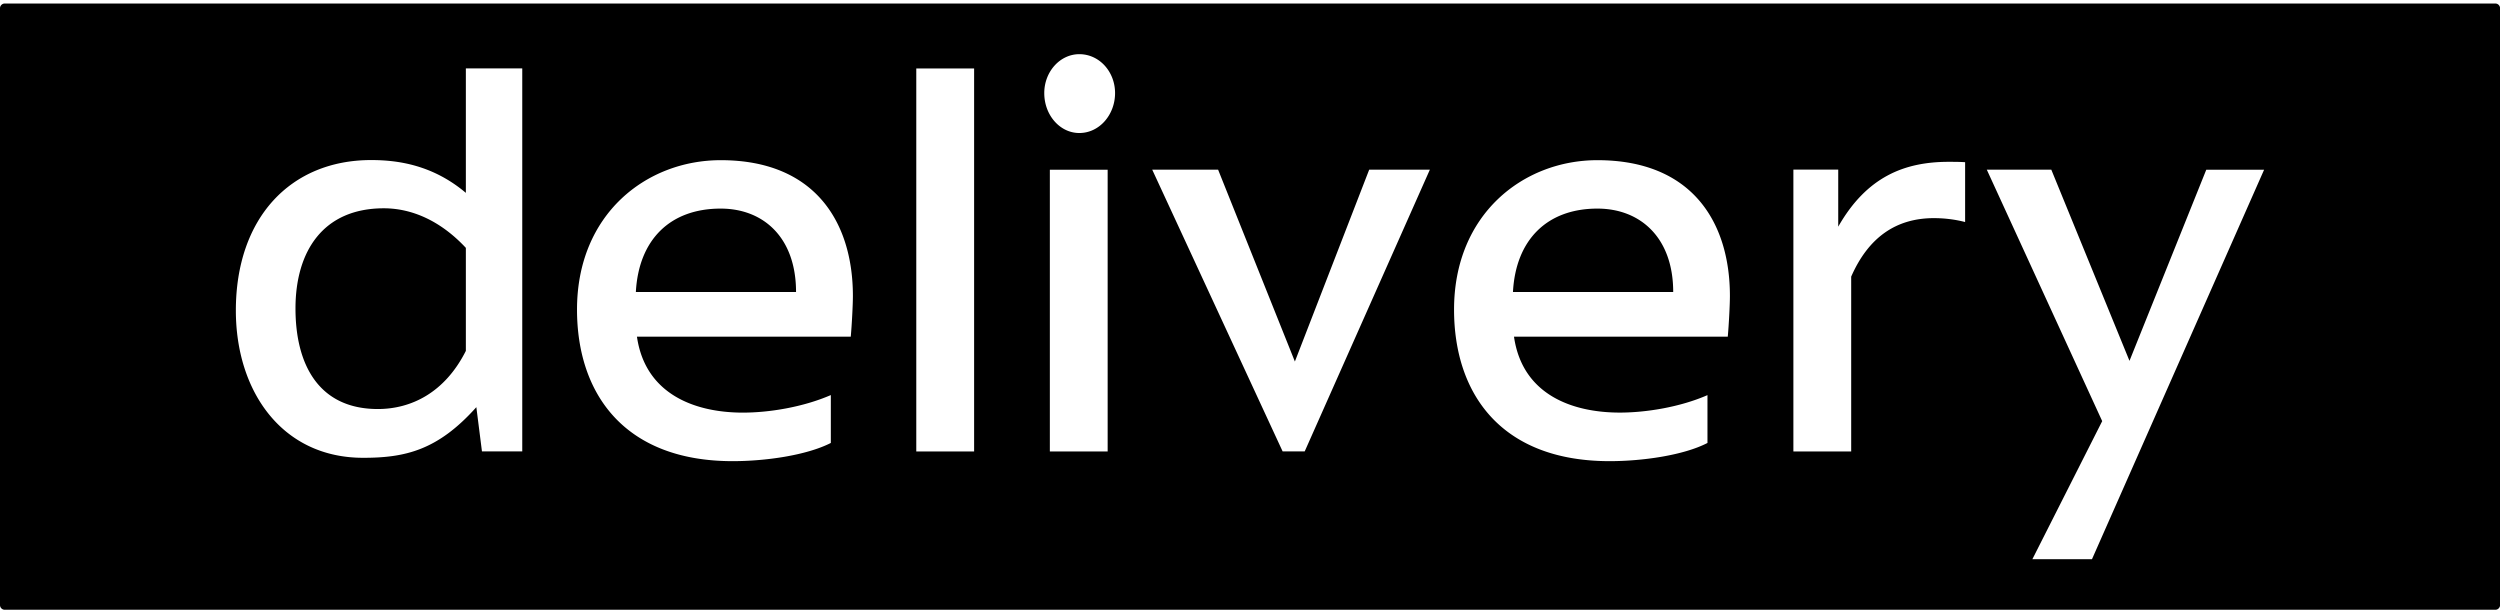 <svg width="82" height="20" fill="none" xmlns="http://www.w3.org/2000/svg"><path fill-rule="evenodd" clip-rule="evenodd" d="M.15.116h81.702c.08 0 .15.071.15.152v19.58c0 .08-.07.152-.15.152H.15a.155.155 0 01-.15-.152V.268C0 .188.07.116.15.116zm15.13 6.21c-1.081-.912-2.22-1.076-3.105-1.076-2.644 0-4.439 1.894-4.439 4.935 0 2.655 1.518 4.831 4.174 4.831 1.38 0 2.448-.245 3.714-1.661l.184 1.45h1.322V2.244h-1.85v4.083zm0 5.183c-.702 1.392-1.817 1.907-2.886 1.907-1.944 0-2.702-1.463-2.702-3.298 0-1.882.91-3.286 2.898-3.286.919 0 1.862.41 2.69 1.298v3.38zm11.969 1.45c-.92.398-2.024.575-2.885.575-1.53 0-3.197-.575-3.472-2.491h7.013c.034-.375.07-1.04.07-1.333 0-2.422-1.242-4.456-4.335-4.456-2.437 0-4.714 1.767-4.714 4.9 0 2.76 1.552 4.972 5.105 4.972 1.069 0 2.414-.187 3.22-.597v-1.57h-.002zm-6.393-3.38c.092-1.709 1.115-2.737 2.782-2.737 1.402 0 2.472.947 2.472 2.736h-5.254zm9.198 5.228h1.897V2.246h-1.897v12.561zm4.381 0h1.896V5.568h-1.896v9.24zm-.183-11.754c0 .726.516 1.31 1.15 1.31.656 0 1.172-.596 1.172-1.31 0-.702-.516-1.276-1.172-1.276-.634 0-1.15.574-1.15 1.276zm10.657 2.513l-2.437 6.292-2.518-6.292h-2.161l4.277 9.24h.724l4.105-9.24h-1.99zm11.096 7.394c-.909.397-2.024.573-2.875.573-1.541 0-3.196-.573-3.471-2.49h7.012c.034-.375.07-1.04.07-1.333 0-2.422-1.242-4.456-4.347-4.456-2.426 0-4.701 1.767-4.701 4.9 0 2.76 1.54 4.972 5.104 4.972 1.059 0 2.415-.187 3.208-.597v-1.57zm-6.38-3.382c.091-1.708 1.114-2.736 2.771-2.736 1.402 0 2.485.947 2.485 2.736h-5.256zm9.198 5.23h1.896V9.074c.564-1.286 1.471-1.919 2.714-1.919.31 0 .666.035 1.023.128V5.32c-.184-.012-.357-.012-.54-.012-1.45 0-2.69.49-3.622 2.127V5.562h-1.471v9.245zm10.129-.995l-2.29 4.528h1.955l5.645-12.773h-1.897l-2.518 6.268-2.564-6.27h-2.116l3.785 8.247z" fill="#000"/></svg>